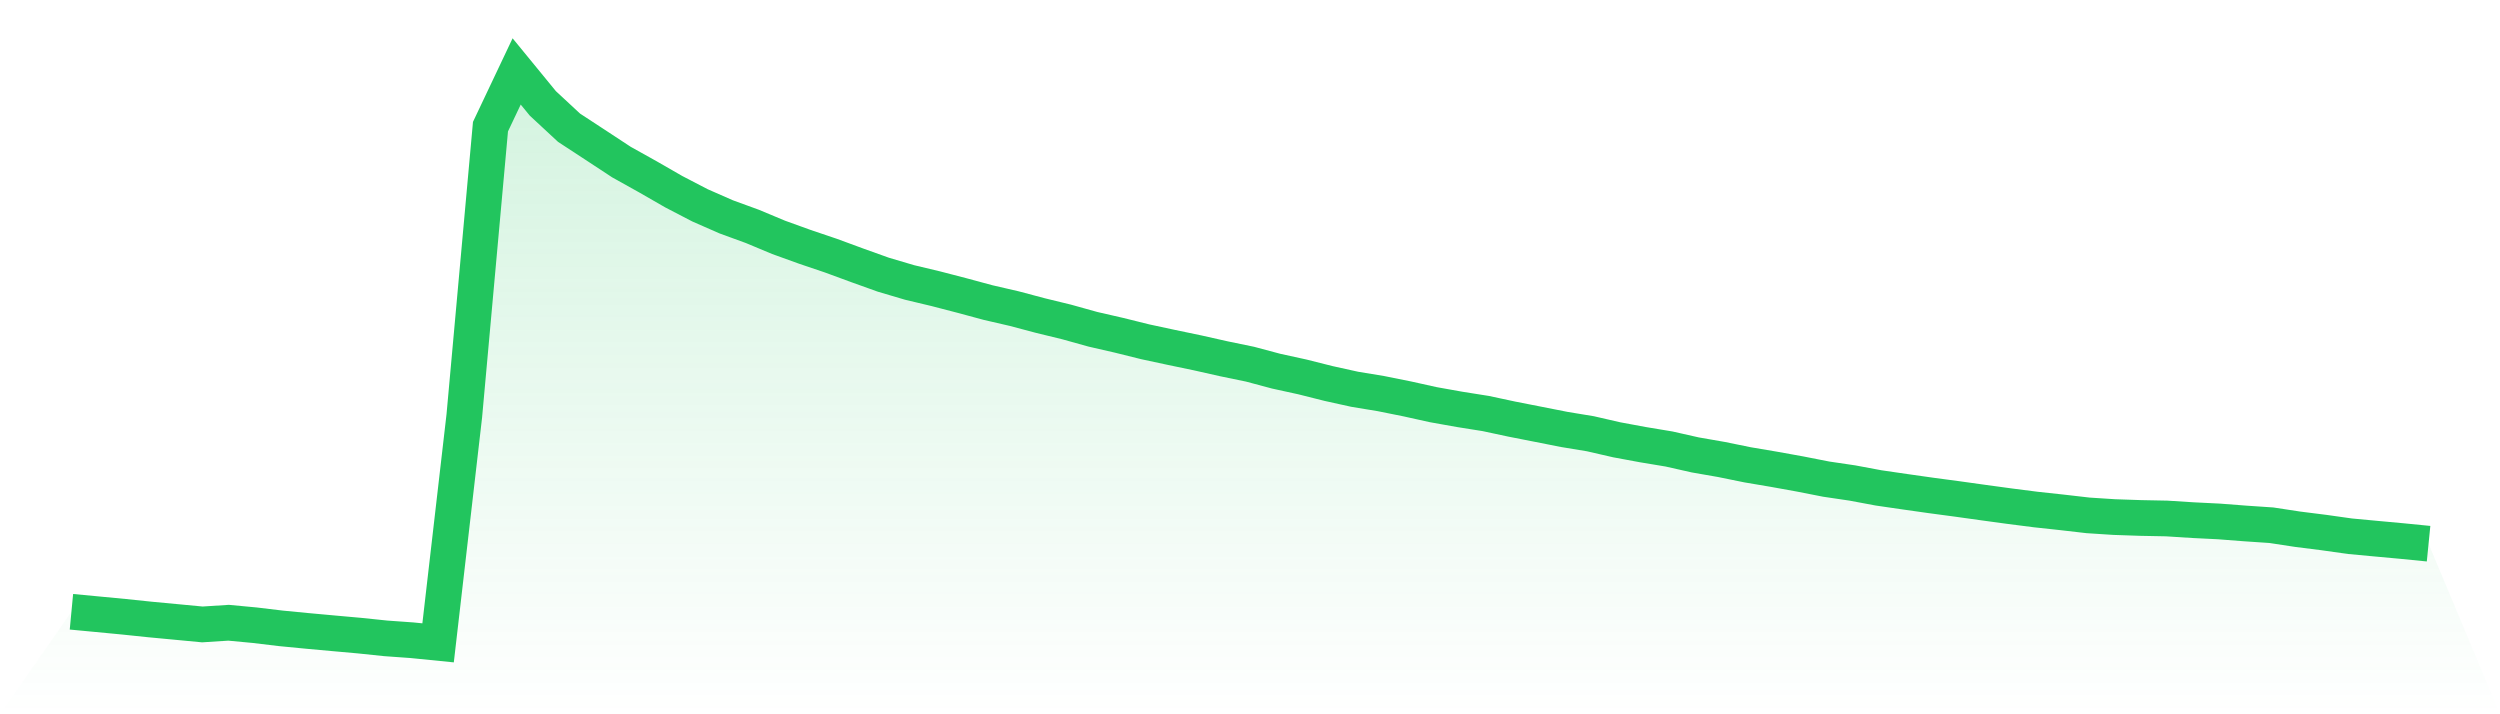 <svg viewBox="0 0 140 40" xmlns="http://www.w3.org/2000/svg">
<defs>
<linearGradient id="gradient" x1="0" x2="0" y1="0" y2="1">
<stop offset="0%" stop-color="#22c55e" stop-opacity="0.2"/>
<stop offset="100%" stop-color="#22c55e" stop-opacity="0"/>
</linearGradient>
</defs>
<path d="M4,34.259 L4,34.259 L5.467,34.398 L6.933,34.538 L8.4,34.691 L9.867,34.829 L11.333,34.968 L12.8,34.874 L14.267,35.012 L15.733,35.188 L17.2,35.33 L18.667,35.464 L20.133,35.595 L21.6,35.748 L23.067,35.853 L24.533,36 L26,23.298 L27.467,7.093 L28.933,4 L30.4,5.791 L31.867,7.153 L33.333,8.112 L34.8,9.076 L36.267,9.894 L37.733,10.737 L39.2,11.499 L40.667,12.143 L42.133,12.678 L43.6,13.291 L45.067,13.821 L46.533,14.317 L48,14.857 L49.467,15.383 L50.933,15.817 L52.4,16.167 L53.867,16.548 L55.333,16.944 L56.8,17.283 L58.267,17.673 L59.733,18.03 L61.2,18.439 L62.667,18.776 L64.133,19.14 L65.6,19.455 L67.067,19.761 L68.533,20.091 L70,20.394 L71.467,20.786 L72.933,21.107 L74.4,21.476 L75.867,21.8 L77.333,22.042 L78.8,22.337 L80.267,22.662 L81.733,22.924 L83.2,23.157 L84.667,23.471 L86.133,23.759 L87.6,24.049 L89.067,24.291 L90.533,24.628 L92,24.9 L93.467,25.144 L94.933,25.475 L96.4,25.731 L97.867,26.03 L99.333,26.278 L100.8,26.543 L102.267,26.831 L103.733,27.048 L105.2,27.322 L106.667,27.536 L108.133,27.744 L109.6,27.94 L111.067,28.145 L112.533,28.345 L114,28.533 L115.467,28.692 L116.933,28.861 L118.4,28.956 L119.867,29.006 L121.333,29.035 L122.8,29.128 L124.267,29.201 L125.733,29.314 L127.2,29.413 L128.667,29.637 L130.133,29.822 L131.6,30.029 L133.067,30.166 L134.533,30.301 L136,30.447 L140,40 L0,40 z" fill="url(#gradient)"/>
<path d="M4,34.259 L4,34.259 L5.467,34.398 L6.933,34.538 L8.4,34.691 L9.867,34.829 L11.333,34.968 L12.8,34.874 L14.267,35.012 L15.733,35.188 L17.2,35.33 L18.667,35.464 L20.133,35.595 L21.6,35.748 L23.067,35.853 L24.533,36 L26,23.298 L27.467,7.093 L28.933,4 L30.4,5.791 L31.867,7.153 L33.333,8.112 L34.8,9.076 L36.267,9.894 L37.733,10.737 L39.2,11.499 L40.667,12.143 L42.133,12.678 L43.6,13.291 L45.067,13.821 L46.533,14.317 L48,14.857 L49.467,15.383 L50.933,15.817 L52.4,16.167 L53.867,16.548 L55.333,16.944 L56.8,17.283 L58.267,17.673 L59.733,18.03 L61.2,18.439 L62.667,18.776 L64.133,19.14 L65.6,19.455 L67.067,19.761 L68.533,20.091 L70,20.394 L71.467,20.786 L72.933,21.107 L74.4,21.476 L75.867,21.8 L77.333,22.042 L78.8,22.337 L80.267,22.662 L81.733,22.924 L83.2,23.157 L84.667,23.471 L86.133,23.759 L87.6,24.049 L89.067,24.291 L90.533,24.628 L92,24.9 L93.467,25.144 L94.933,25.475 L96.4,25.731 L97.867,26.03 L99.333,26.278 L100.8,26.543 L102.267,26.831 L103.733,27.048 L105.2,27.322 L106.667,27.536 L108.133,27.744 L109.6,27.94 L111.067,28.145 L112.533,28.345 L114,28.533 L115.467,28.692 L116.933,28.861 L118.4,28.956 L119.867,29.006 L121.333,29.035 L122.8,29.128 L124.267,29.201 L125.733,29.314 L127.2,29.413 L128.667,29.637 L130.133,29.822 L131.6,30.029 L133.067,30.166 L134.533,30.301 L136,30.447" fill="none" stroke="#22c55e" stroke-width="2"/>
</svg>